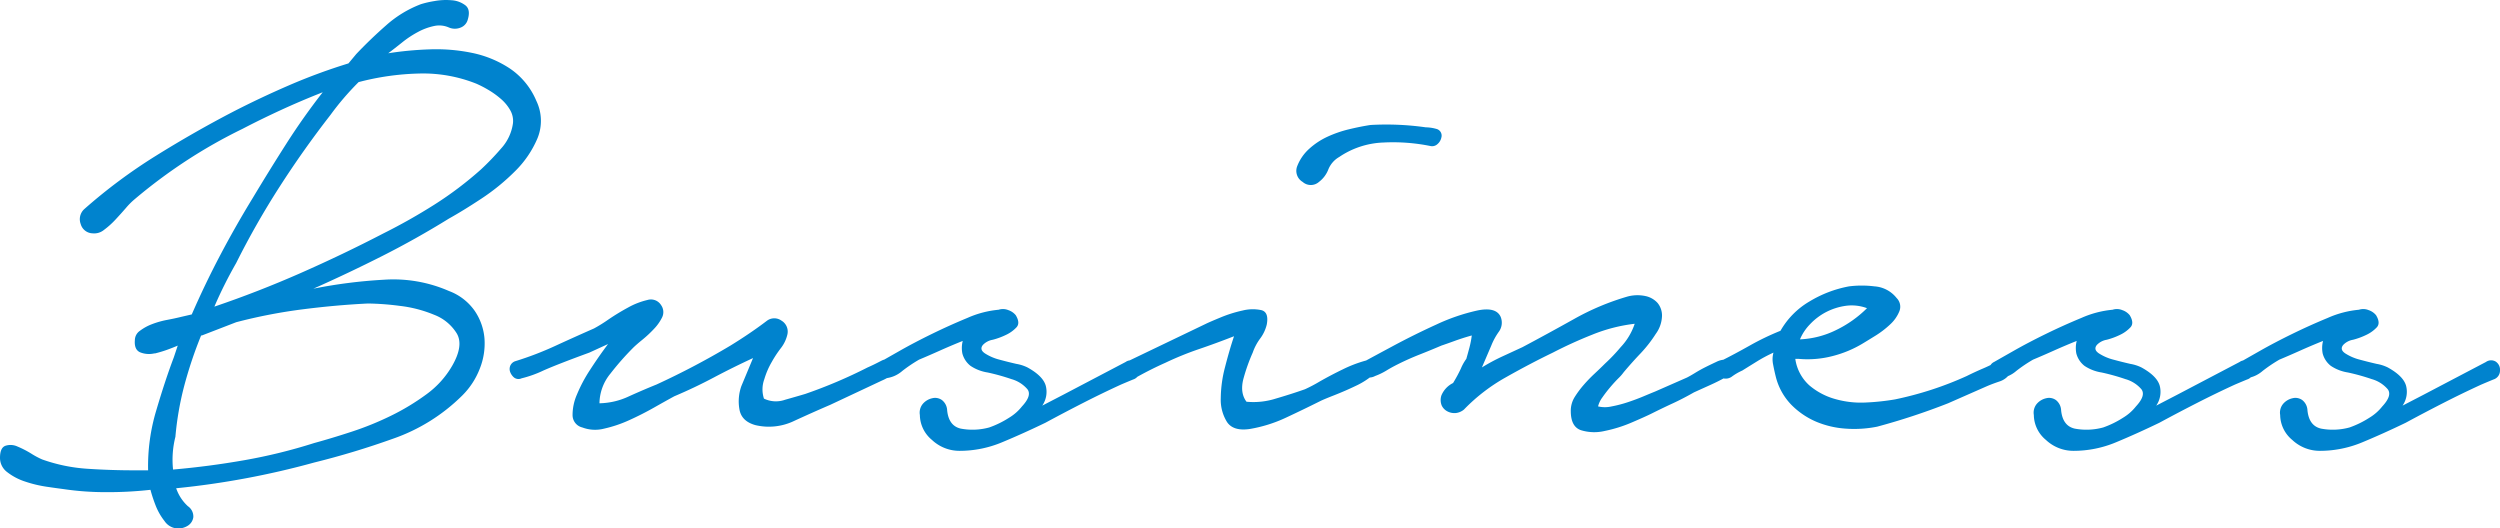 <svg xmlns="http://www.w3.org/2000/svg" width="641.4" height="135.578" viewBox="0 0 641.4 135.578">
  <path id="パス_529" data-name="パス 529" d="M21.8-56.2A137.3,137.3,0,0,1,40.2-69.9Q50-76,60-81.2q7-3.6,14.4-6.8a147.7,147.7,0,0,1,15.2-5.6l2-2.4q3.6-3.8,7.7-7.4a28.719,28.719,0,0,1,8.9-5.4,25.741,25.741,0,0,1,3.5-.8,16.5,16.5,0,0,1,4.4-.2,6.533,6.533,0,0,1,3.5,1.3q1.4,1.1.6,3.7a2.991,2.991,0,0,1-1.8,2,3.9,3.9,0,0,1-3,0,6.163,6.163,0,0,0-3.8-.4,15.352,15.352,0,0,0-4.1,1.5,25.547,25.547,0,0,0-4.1,2.7q-2,1.6-3.6,2.8a86.732,86.732,0,0,1,10.6-1,45.463,45.463,0,0,1,10.9.9,27.674,27.674,0,0,1,9.7,4,18.757,18.757,0,0,1,6.8,8.3,11.793,11.793,0,0,1,.3,9.6,26.108,26.108,0,0,1-5.8,8.5,54.765,54.765,0,0,1-8.6,7q-4.7,3.1-8.3,5.1-8.4,5.2-17.1,9.6T80.6-35.8a127.982,127.982,0,0,1,18.1-2.3,35.537,35.537,0,0,1,16.7,2.9,14.022,14.022,0,0,1,6.6,5.1,14.711,14.711,0,0,1,2.5,7.1,17.433,17.433,0,0,1-1.2,7.7,19.628,19.628,0,0,1-4.5,6.9A47.128,47.128,0,0,1,101,2.7,207.887,207.887,0,0,1,80.8,8.8a212.324,212.324,0,0,1-35.4,6.6,11.062,11.062,0,0,0,3,4.6,3.2,3.2,0,0,1,1.4,2.8A3.062,3.062,0,0,1,48.4,25a4.6,4.6,0,0,1-2.9.7,4.288,4.288,0,0,1-3.1-1.9A15.636,15.636,0,0,1,40.2,20a38.761,38.761,0,0,1-1.4-4.2,97.951,97.951,0,0,1-11.2.6,73.761,73.761,0,0,1-11.2-.8q-1.6-.2-4.3-.6a31.789,31.789,0,0,1-5.4-1.3,15.01,15.01,0,0,1-4.6-2.4A4.552,4.552,0,0,1,.2,7.6Q.2,5,1.6,4.5a4.229,4.229,0,0,1,3.1.2A24.994,24.994,0,0,1,8.2,6.5,20.557,20.557,0,0,0,11,8a42.782,42.782,0,0,0,11.6,2.4q6,.4,12,.4h3.6A49.591,49.591,0,0,1,40.3-4.6q2.3-7.8,4.5-13.6l1-3q-1.4.6-2.8,1.1t-3,.9h-.2a6.082,6.082,0,0,1-3.7-.3q-1.5-.7-1.3-3.1A2.954,2.954,0,0,1,36.1-25a12.456,12.456,0,0,1,3.1-1.7,22.211,22.211,0,0,1,3.9-1.1q2.1-.4,3.7-.8l2.6-.6q3.4-7.8,7.3-15.2T65-59q4.2-7,8.6-13.9T83-86.2Q77.4-84,72.2-81.6t-9.8,4.8a131.305,131.305,0,0,0-14.3,8.1,134.812,134.812,0,0,0-13.3,9.9,18.518,18.518,0,0,0-2.3,2.3q-1.3,1.5-2.7,3a20.837,20.837,0,0,1-2.9,2.6A3.933,3.933,0,0,1,24-50a3.258,3.258,0,0,1-3.1-2.4A3.506,3.506,0,0,1,21.8-56.2ZM45.2,2.2a24.013,24.013,0,0,0-.6,8.4q9.2-.8,18.3-2.4A137.5,137.5,0,0,0,80.8,3.8Q85.2,2.6,90.4.9a78.119,78.119,0,0,0,10.1-4.1,58.927,58.927,0,0,0,9.1-5.5,23.611,23.611,0,0,0,6.6-7.3q3-5.2,1.2-8.3a11.7,11.7,0,0,0-5.8-4.8,32.874,32.874,0,0,0-8.9-2.3,69.029,69.029,0,0,0-8.1-.6q-8.2.4-16.8,1.5a134.264,134.264,0,0,0-17,3.3L52-23.8h-.2A106.952,106.952,0,0,0,47.5-11,78.037,78.037,0,0,0,45.2,2.2ZM85-80.4q-7,9-13.1,18.5A209.346,209.346,0,0,0,60.8-42.4q-1.6,2.8-3,5.6t-2.6,5.6Q66.4-35,77.3-39.8T98.6-50a147.4,147.4,0,0,0,13.1-7.4,91.4,91.4,0,0,0,11.9-9,66.145,66.145,0,0,0,5.1-5.3,12.007,12.007,0,0,0,3.1-6.5,5.53,5.53,0,0,0-.7-3.4,10.918,10.918,0,0,0-2.4-2.9,21.6,21.6,0,0,0-3.2-2.3,27.841,27.841,0,0,0-3.1-1.6A36.884,36.884,0,0,0,107.6-91a67.07,67.07,0,0,0-15.4,2.2q-2,2-3.8,4.1T85-80.4Zm47.4,63.2a82.3,82.3,0,0,0,10.2-3.9q5-2.3,10-4.5a36.884,36.884,0,0,0,3.7-2.3,57.805,57.805,0,0,1,5.1-3.1,18.93,18.93,0,0,1,4.9-1.9,3.06,3.06,0,0,1,3.5,1.3,3.089,3.089,0,0,1,.3,3.1,11.729,11.729,0,0,1-2.1,3,29.822,29.822,0,0,1-3,2.8q-1.6,1.3-2.4,2.1a70.7,70.7,0,0,0-5.8,6.6A12.191,12.191,0,0,0,154-6.4a18.54,18.54,0,0,0,7.6-1.8q4-1.8,7-3a199.686,199.686,0,0,0,19-10q5.2-3.2,9.4-6.4a3.152,3.152,0,0,1,3.7,0,3.264,3.264,0,0,1,1.5,3.6,8.966,8.966,0,0,1-1.7,3.5,28.727,28.727,0,0,0-2.3,3.5,20.061,20.061,0,0,0-1.9,4.4,7.593,7.593,0,0,0-.1,5,7.023,7.023,0,0,0,5.4.3q3.2-.9,5.2-1.5a125.431,125.431,0,0,0,16-6.8q1.4-.6,3.5-1.7t3.1.9q1,1.8-.3,2.7a15.385,15.385,0,0,1-2.7,1.5L213.2-6Q209-4.2,204-1.9A14.976,14.976,0,0,1,194-.8q-3.6-1-4.1-4.1a11.721,11.721,0,0,1,.5-5.9l3-7.2q-5.2,2.4-10.1,5T173.2-8.2Q171-7,168-5.3t-6.3,3.2A32.514,32.514,0,0,1,155.2.1a9.219,9.219,0,0,1-5.6-.3,3.241,3.241,0,0,1-2.5-3.1,13,13,0,0,1,1.1-5.3,37.726,37.726,0,0,1,3.4-6.4q2.2-3.4,4.6-6.6l-4.8,2.2q-8.2,3-11.8,4.6a29.174,29.174,0,0,1-5.6,2,1.858,1.858,0,0,1-1.9-.2,3.4,3.4,0,0,1-1-1.4,2.208,2.208,0,0,1,0-1.6A2.123,2.123,0,0,1,132.4-17.2ZM226-17q1.4-.8,5.1-2.9t8.2-4.3q4.5-2.2,9.1-4.1a25.467,25.467,0,0,1,8-2.1,3.606,3.606,0,0,1,2.5.1,4.171,4.171,0,0,1,1.9,1.3q1.2,2,.2,3.1a8.751,8.751,0,0,1-2.6,1.9,18.11,18.11,0,0,1-3.5,1.3,4.551,4.551,0,0,0-2.5,1.3q-1,1.2.5,2.2a12.633,12.633,0,0,0,3.7,1.6q2.2.6,4.4,1.1a10.257,10.257,0,0,1,2.8.9q4,2.2,4.7,4.7a6.235,6.235,0,0,1-.9,5.1L273-8.6,289-17a2.282,2.282,0,0,1,2.5-.1,2.518,2.518,0,0,1,1.1,2.3,2.384,2.384,0,0,1-1.7,2.3q-1.7.7-3.1,1.3Q283-9,278.1-6.5t-9.7,5.1q-5.8,2.8-11.1,5a28.177,28.177,0,0,1-10.9,2.2A10.289,10.289,0,0,1,239.3,3a8.434,8.434,0,0,1-3.1-6.4,3.527,3.527,0,0,1,.8-2.9,4.436,4.436,0,0,1,2.4-1.4,3,3,0,0,1,2.5.5,3.509,3.509,0,0,1,1.3,2.6q.4,4,3.5,4.7A16.249,16.249,0,0,0,254-.2a24.184,24.184,0,0,0,5.1-2.5,12.251,12.251,0,0,0,3.3-2.9q2.6-2.8,1.4-4.4a8.389,8.389,0,0,0-4.1-2.6,54.29,54.29,0,0,0-6.1-1.7,10.866,10.866,0,0,1-4.4-1.7,5.934,5.934,0,0,1-2.1-3.2,7.412,7.412,0,0,1,.1-3.2q-3,1.2-5.9,2.5T236-17.6a37.545,37.545,0,0,0-4.3,2.9,7.752,7.752,0,0,1-4.5,1.9,2.1,2.1,0,0,1-1.7-.3,1.776,1.776,0,0,1-.8-1.2,3.028,3.028,0,0,1,.2-1.5A2.153,2.153,0,0,1,226-17Zm83.6-9.8q.8-.4,3.7-1.6a33.009,33.009,0,0,1,5.7-1.8,10.7,10.7,0,0,1,4.8-.1q2,.5,1.4,3.7a9.817,9.817,0,0,1-1.7,3.6,13.439,13.439,0,0,0-1.9,3.6,46.013,46.013,0,0,0-2.3,6.4q-1.1,3.8.7,6.2a18.883,18.883,0,0,0,7.5-.8q4.1-1.2,7.5-2.4a38.686,38.686,0,0,0,3.8-2q2.8-1.6,5.9-3.1a32.906,32.906,0,0,1,5.7-2.2q2.6-.7,3.2.5.8,1.4-1,3a19.407,19.407,0,0,1-4.5,2.9q-2.7,1.3-5.5,2.4T339-7q-4.4,2.2-8.9,4.3A35.832,35.832,0,0,1,320.8.2q-4.2.6-5.8-1.8a10.78,10.78,0,0,1-1.6-6.1,32.4,32.4,0,0,1,1.1-8q1.1-4.3,2.3-7.9-4.6,1.8-9,3.3a80.11,80.11,0,0,0-8.6,3.5q-3.6,1.6-7.2,3.6a3.038,3.038,0,0,1-3.5-1.1q-1.3-1.7,1.1-2.9ZM333-67.2a11.621,11.621,0,0,1,3.1-4.5,18.545,18.545,0,0,1,4.7-3.1,29.741,29.741,0,0,1,5.5-1.9q2.9-.7,5.5-1.1a71.949,71.949,0,0,1,14.2.6,10.59,10.59,0,0,1,2.7.4,1.768,1.768,0,0,1,1.3,2.2,2.99,2.99,0,0,1-1,1.7,2.01,2.01,0,0,1-1.8.5,48.2,48.2,0,0,0-12.1-.9,21.514,21.514,0,0,0-11.3,3.7,6.5,6.5,0,0,0-2.8,3.2,7.28,7.28,0,0,1-2.4,3.2,3.155,3.155,0,0,1-4.2,0A3.286,3.286,0,0,1,333-67.2ZM350-17q2.2-1.2,7.6-4.1t11.1-5.5a50.391,50.391,0,0,1,10.5-3.6q4.8-1,6,1.6a3.949,3.949,0,0,1-.5,3.9,16.763,16.763,0,0,0-1.9,3.5l-2.4,5.6a49.55,49.55,0,0,1,5.2-2.8l5.2-2.4q6.4-3.4,13.2-7.2a64.7,64.7,0,0,1,13.8-5.8,9.833,9.833,0,0,1,4.6-.1,5.746,5.746,0,0,1,3.1,1.8,5.084,5.084,0,0,1,1.1,3.4,8.224,8.224,0,0,1-1.6,4.5,33.26,33.26,0,0,1-3.9,5q-2.1,2.2-4.3,4.8a11.715,11.715,0,0,1-1.4,1.6q-1,1-2.1,2.3t-2,2.6a6.456,6.456,0,0,0-1.1,2.3,7.682,7.682,0,0,0,3.5,0,32.51,32.51,0,0,0,4.2-1.1q2.1-.7,4-1.5t2.9-1.2L433-13q.8-.4,2.1-1.2t2.7-1.5q1.4-.7,2.7-1.3a5.365,5.365,0,0,1,2.1-.6,1.591,1.591,0,0,1,1.8,1.8,3.134,3.134,0,0,1-1.6,2.8q-1.8,1-3.8,1.9t-4.2,1.9q-2.8,1.6-5.4,2.8T424-3.8q-1.6.8-5.1,2.3a35.359,35.359,0,0,1-7,2.2,11.586,11.586,0,0,1-6.1-.2q-2.6-.9-2.6-4.9a6.652,6.652,0,0,1,1-3.6,24.823,24.823,0,0,1,2.3-3.1,38.109,38.109,0,0,1,2.8-2.9q1.5-1.4,2.7-2.6a44.416,44.416,0,0,0,4-4.2,16.257,16.257,0,0,0,3.6-6A41.7,41.7,0,0,0,408.7-24a110.9,110.9,0,0,0-10.1,4.6q-5.8,2.8-12,6.3a46.487,46.487,0,0,0-10.8,8.3,3.9,3.9,0,0,1-2.1.9,3.833,3.833,0,0,1-2.1-.4,3.27,3.27,0,0,1-1.5-1.5,3.744,3.744,0,0,1-.1-2.6,6.2,6.2,0,0,1,3-3.2,37.13,37.13,0,0,0,2-3.7,12.128,12.128,0,0,1,1.4-2.5q.4-1.4.8-2.9a23.168,23.168,0,0,0,.6-3.1q-2.2.6-4.4,1.4T370-21.2q-2.8,1.2-5.6,2.3t-5.6,2.5q-1.6.8-2.9,1.6a16.722,16.722,0,0,1-2.9,1.4,3.162,3.162,0,0,1-2.3.3A3.747,3.747,0,0,1,349-14a1.741,1.741,0,0,1-.5-1.5Q348.6-16.4,350-17Zm91.6-.2q3.6-1.8,7.5-4A65.859,65.859,0,0,1,457-25a20.45,20.45,0,0,1,7.4-7.5,30.225,30.225,0,0,1,10.2-3.9,26.381,26.381,0,0,1,6.5,0,7.908,7.908,0,0,1,5.7,3,3.132,3.132,0,0,1,.7,3.4,9.383,9.383,0,0,1-2.4,3.4,23.8,23.8,0,0,1-3.8,2.9q-2.1,1.3-3.1,1.9a28.681,28.681,0,0,1-7.9,3.3,25.527,25.527,0,0,1-8.7.7h-.8a11.257,11.257,0,0,0,3.6,6.8A17.454,17.454,0,0,0,471-7.5a24.01,24.01,0,0,0,7.9.9,60.213,60.213,0,0,0,7.5-.8,88.553,88.553,0,0,0,9.4-2.5,86.649,86.649,0,0,0,9-3.5q2-1,4.1-1.9a42.52,42.52,0,0,0,3.9-1.9,3.787,3.787,0,0,1,2.9.4q1.5.8.3,2.6a5.111,5.111,0,0,1-2.8,2.2q-1.8.6-3.2,1.2L500-6.4a170.582,170.582,0,0,1-18.2,6,29.964,29.964,0,0,1-8.1.5,23.509,23.509,0,0,1-7.6-1.8A19.993,19.993,0,0,1,459.8-6a15.841,15.841,0,0,1-4-7.2q-.4-1.6-.7-3.2a6.462,6.462,0,0,1,.1-3,38.182,38.182,0,0,0-4.3,2.3q-2.1,1.3-3.7,2.3a14.431,14.431,0,0,0-2.6,1.5,2.7,2.7,0,0,1-3.2.1,2.292,2.292,0,0,1-1.1-2.2A1.851,1.851,0,0,1,441.6-17.2ZM462-22.8a23.179,23.179,0,0,0,9.3-2.4,29.227,29.227,0,0,0,7.9-5.6,11.25,11.25,0,0,0-5.5-.6,15.7,15.7,0,0,0-5,1.6,15.47,15.47,0,0,0-4.1,3.1A12.458,12.458,0,0,0,462-22.8ZM511.8-17q1.4-.8,5.1-2.9t8.2-4.3q4.5-2.2,9.1-4.1a25.467,25.467,0,0,1,8-2.1,3.606,3.606,0,0,1,2.5.1,4.172,4.172,0,0,1,1.9,1.3q1.2,2,.2,3.1a8.752,8.752,0,0,1-2.6,1.9,18.109,18.109,0,0,1-3.5,1.3,4.551,4.551,0,0,0-2.5,1.3q-1,1.2.5,2.2a12.633,12.633,0,0,0,3.7,1.6q2.2.6,4.4,1.1a10.258,10.258,0,0,1,2.8.9q4,2.2,4.7,4.7a6.235,6.235,0,0,1-.9,5.1l5.4-2.8,16-8.4a2.282,2.282,0,0,1,2.5-.1,2.518,2.518,0,0,1,1.1,2.3,2.384,2.384,0,0,1-1.7,2.3q-1.7.7-3.1,1.3-4.8,2.2-9.7,4.7t-9.7,5.1q-5.8,2.8-11.1,5a28.177,28.177,0,0,1-10.9,2.2A10.289,10.289,0,0,1,525.1,3,8.434,8.434,0,0,1,522-3.4a3.527,3.527,0,0,1,.8-2.9,4.436,4.436,0,0,1,2.4-1.4,3,3,0,0,1,2.5.5A3.509,3.509,0,0,1,529-4.6q.4,4,3.5,4.7a16.248,16.248,0,0,0,7.3-.3,24.182,24.182,0,0,0,5.1-2.5,12.251,12.251,0,0,0,3.3-2.9q2.6-2.8,1.4-4.4a8.388,8.388,0,0,0-4.1-2.6,54.286,54.286,0,0,0-6.1-1.7A10.866,10.866,0,0,1,535-16a5.934,5.934,0,0,1-2.1-3.2,7.412,7.412,0,0,1,.1-3.2q-3,1.2-5.9,2.5t-5.3,2.3a37.545,37.545,0,0,0-4.3,2.9,7.752,7.752,0,0,1-4.5,1.9,2.1,2.1,0,0,1-1.7-.3,1.776,1.776,0,0,1-.8-1.2,3.028,3.028,0,0,1,.2-1.5A2.153,2.153,0,0,1,511.8-17ZM575-17q1.4-.8,5.1-2.9t8.2-4.3q4.5-2.2,9.1-4.1a25.467,25.467,0,0,1,8-2.1,3.606,3.606,0,0,1,2.5.1,4.172,4.172,0,0,1,1.9,1.3q1.2,2,.2,3.1a8.752,8.752,0,0,1-2.6,1.9,18.109,18.109,0,0,1-3.5,1.3,4.551,4.551,0,0,0-2.5,1.3q-1,1.2.5,2.2a12.633,12.633,0,0,0,3.7,1.6q2.2.6,4.4,1.1a10.258,10.258,0,0,1,2.8.9q4,2.2,4.7,4.7a6.235,6.235,0,0,1-.9,5.1L622-8.6,638-17a2.282,2.282,0,0,1,2.5-.1,2.518,2.518,0,0,1,1.1,2.3,2.384,2.384,0,0,1-1.7,2.3q-1.7.7-3.1,1.3Q632-9,627.1-6.5t-9.7,5.1q-5.8,2.8-11.1,5a28.177,28.177,0,0,1-10.9,2.2A10.289,10.289,0,0,1,588.3,3a8.434,8.434,0,0,1-3.1-6.4,3.527,3.527,0,0,1,.8-2.9,4.436,4.436,0,0,1,2.4-1.4,3,3,0,0,1,2.5.5,3.509,3.509,0,0,1,1.3,2.6q.4,4,3.5,4.7A16.248,16.248,0,0,0,603-.2a24.182,24.182,0,0,0,5.1-2.5,12.251,12.251,0,0,0,3.3-2.9q2.6-2.8,1.4-4.4a8.388,8.388,0,0,0-4.1-2.6,54.286,54.286,0,0,0-6.1-1.7,10.866,10.866,0,0,1-4.4-1.7,5.934,5.934,0,0,1-2.1-3.2,7.412,7.412,0,0,1,.1-3.2q-3,1.2-5.9,2.5T585-17.6a37.545,37.545,0,0,0-4.3,2.9,7.752,7.752,0,0,1-4.5,1.9,2.1,2.1,0,0,1-1.7-.3,1.776,1.776,0,0,1-.8-1.2,3.028,3.028,0,0,1,.2-1.5A2.154,2.154,0,0,1,575-17Z" transform="translate(-0.2 109.867)" fill="#0083ce"/>
</svg>
